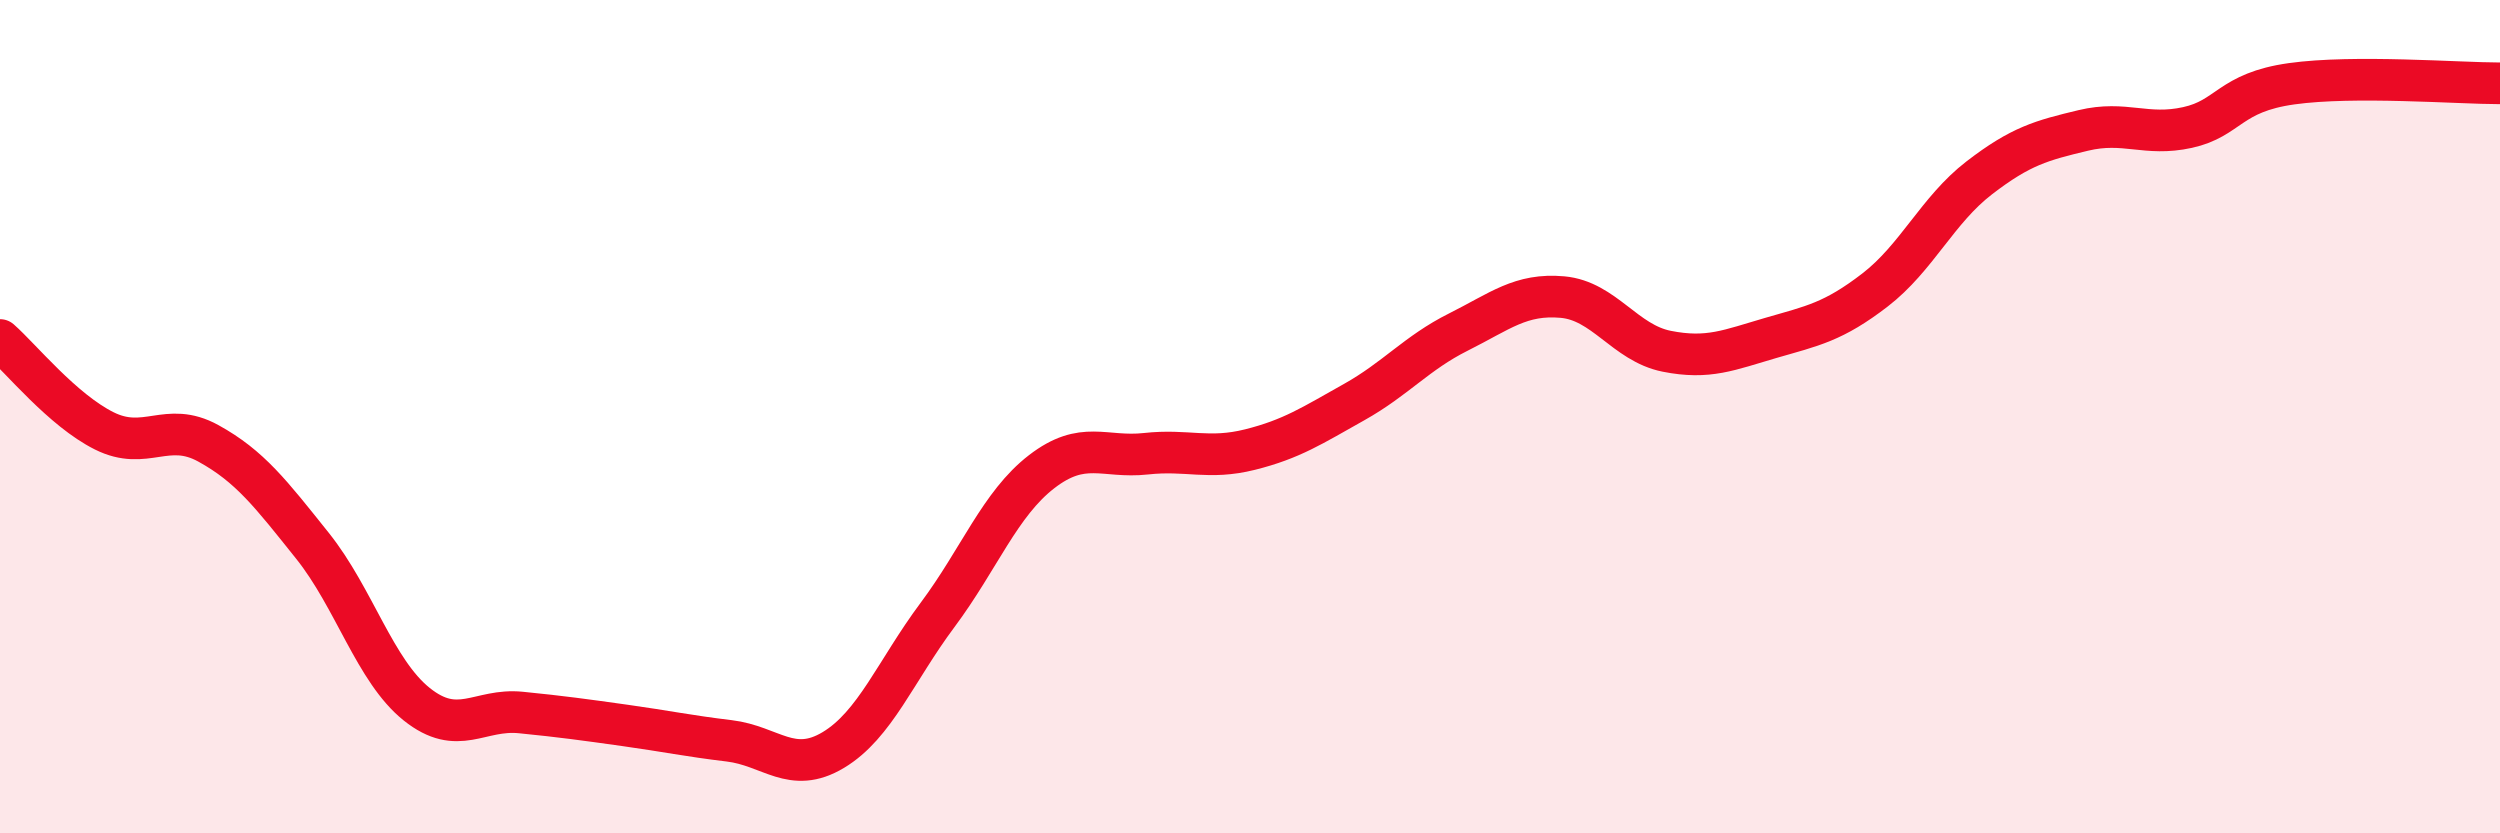 
    <svg width="60" height="20" viewBox="0 0 60 20" xmlns="http://www.w3.org/2000/svg">
      <path
        d="M 0,8.16 C 0.5,8.6 1.5,9.84 2.5,10.34 C 3.5,10.84 4,10.09 5,10.64 C 6,11.19 6.5,11.85 7.5,13.1 C 8.5,14.35 9,16.1 10,16.9 C 11,17.7 11.5,17 12.5,17.1 C 13.5,17.2 14,17.27 15,17.41 C 16,17.55 16.5,17.66 17.5,17.78 C 18.5,17.9 19,18.6 20,18 C 21,17.4 21.5,16.1 22.5,14.76 C 23.5,13.42 24,12.09 25,11.32 C 26,10.55 26.5,11 27.5,10.89 C 28.5,10.78 29,11.04 30,10.79 C 31,10.54 31.5,10.21 32.5,9.65 C 33.5,9.09 34,8.47 35,7.97 C 36,7.47 36.5,7.04 37.5,7.13 C 38.5,7.22 39,8.23 40,8.43 C 41,8.63 41.5,8.4 42.5,8.11 C 43.5,7.82 44,7.73 45,6.96 C 46,6.19 46.5,5.04 47.5,4.27 C 48.5,3.5 49,3.37 50,3.13 C 51,2.89 51.5,3.28 52.5,3.06 C 53.5,2.84 53.5,2.22 55,2.01 C 56.5,1.8 59,2 60,2L60 20L0 20Z"
        fill="#EB0A25"
        opacity="0.1"
        stroke-linecap="round"
        stroke-linejoin="round"
      />
      <path
        d="M 0,8.16 C 0.5,8.6 1.5,9.84 2.5,10.34 C 3.5,10.84 4,10.09 5,10.64 C 6,11.19 6.5,11.85 7.5,13.1 C 8.5,14.35 9,16.1 10,16.9 C 11,17.7 11.5,17 12.5,17.1 C 13.5,17.2 14,17.27 15,17.41 C 16,17.55 16.5,17.66 17.5,17.78 C 18.5,17.9 19,18.6 20,18 C 21,17.4 21.5,16.1 22.5,14.76 C 23.5,13.42 24,12.09 25,11.32 C 26,10.55 26.5,11 27.5,10.89 C 28.5,10.78 29,11.04 30,10.79 C 31,10.54 31.5,10.21 32.5,9.65 C 33.5,9.09 34,8.47 35,7.97 C 36,7.47 36.5,7.04 37.5,7.13 C 38.5,7.22 39,8.23 40,8.43 C 41,8.63 41.5,8.4 42.5,8.11 C 43.5,7.82 44,7.73 45,6.96 C 46,6.19 46.5,5.04 47.5,4.27 C 48.5,3.5 49,3.37 50,3.13 C 51,2.89 51.5,3.28 52.5,3.06 C 53.5,2.84 53.5,2.22 55,2.01 C 56.5,1.8 59,2 60,2"
        stroke="#EB0A25"
        stroke-width="1"
        fill="none"
        stroke-linecap="round"
        stroke-linejoin="round"
      />
    </svg>
  